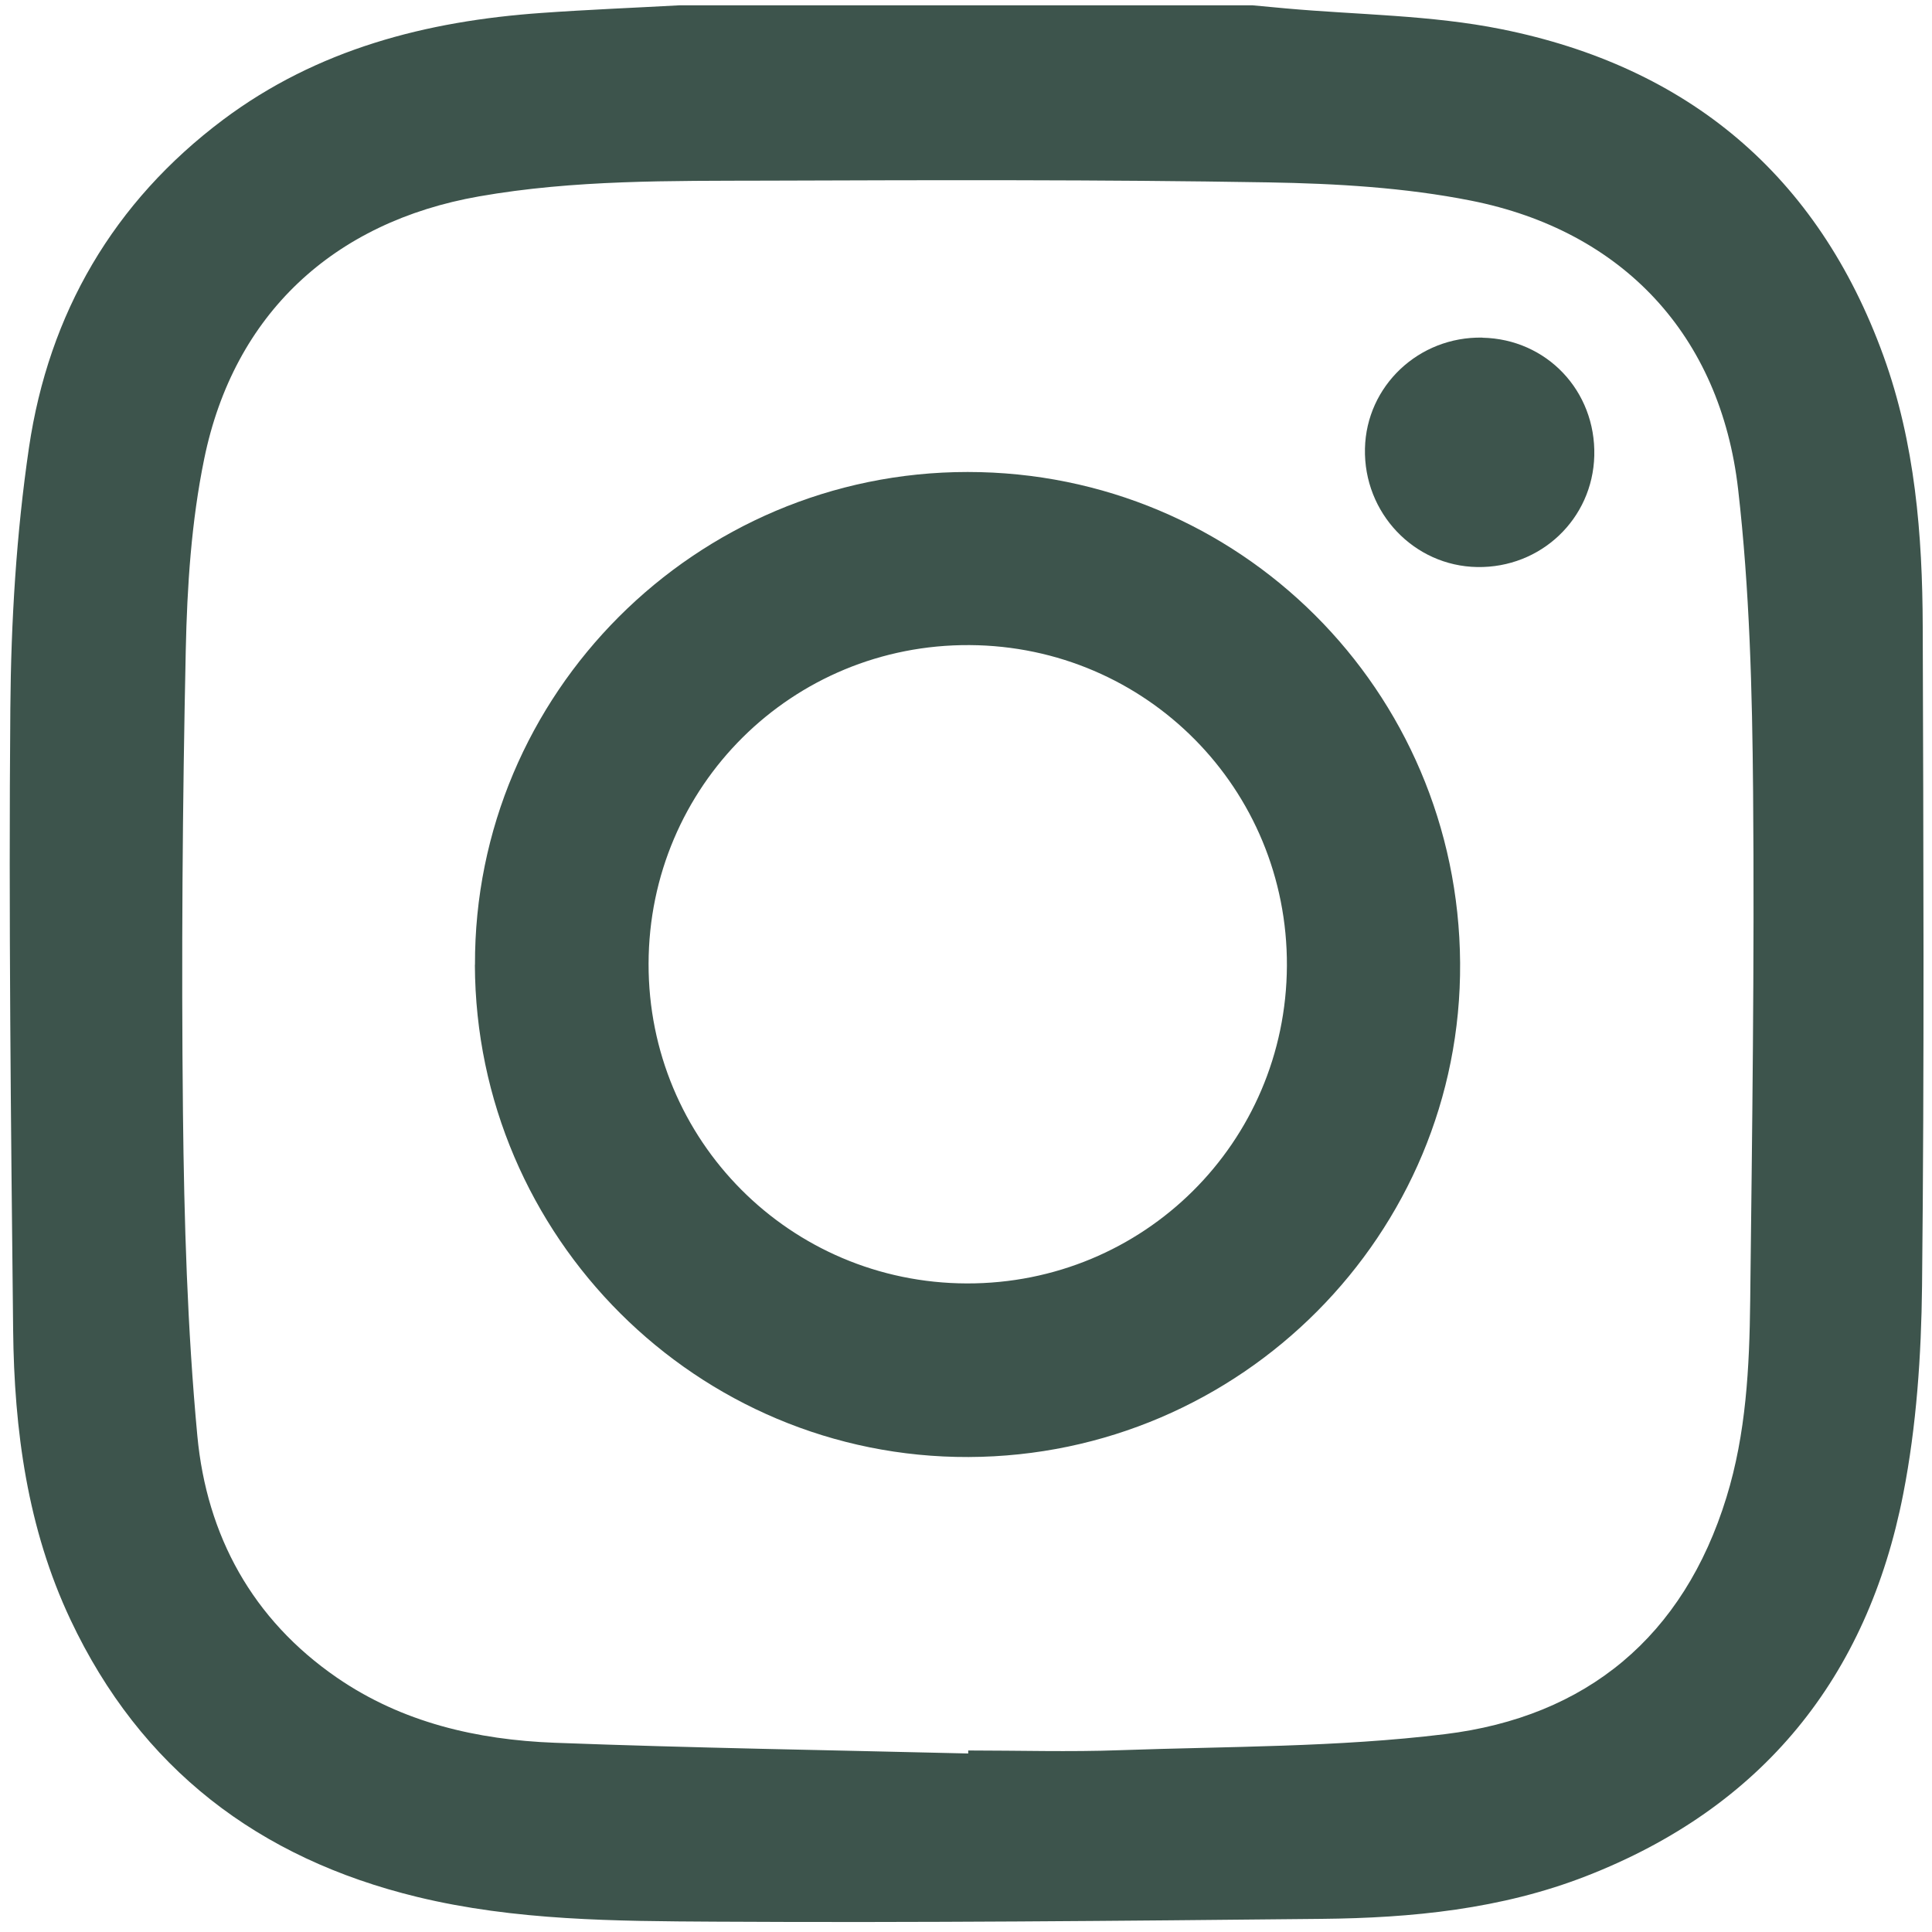 <?xml version="1.0" encoding="UTF-8"?>
<svg xmlns="http://www.w3.org/2000/svg" version="1.1" viewBox="0 0 200 200">
  <!-- Generator: Adobe Illustrator 28.7.1, SVG Export Plug-In . SVG Version: 1.2.0 Build 142)  -->
    <style>
        #instagram{
            fill:#3d544c;
        }
    
    </style>
  <g>
    <g id="instagram" data-name="レイヤー_1">
      <path d="M70.34.55c19.77,0,39.55,0,59.32,0,1.15.11,2.3.21,3.45.32,7.45.67,15.03.68,22.32,2.15,19.3,3.88,32.75,15.09,39.54,33.81,3.28,9.05,4.04,18.52,4.07,28.04.07,22.74.17,45.49-.07,68.23-.08,7.2-.57,14.51-1.95,21.56-3.71,19-14.58,32.45-32.81,39.55-8.79,3.43-18.06,4.34-27.39,4.43-20.93.21-41.87.41-62.8.29-10.31-.06-20.68-.1-30.83-2.56-16.43-3.99-28.63-13.3-35.89-28.69-4.47-9.47-5.83-19.65-5.94-29.98-.23-21.45-.47-42.9-.29-64.35.07-9.02.62-18.11,1.93-27.02,2.05-13.89,8.74-25.42,20.1-33.94C32.85,5.09,44.12,2.18,56.05,1.34c4.76-.34,9.53-.53,14.29-.79ZM100.23,181.52c0-.1,0-.2,0-.31,5.23,0,10.47.16,15.7-.03,11.22-.4,22.52-.3,33.64-1.66,14.67-1.79,24.71-10.09,29.15-24.51,2.04-6.61,2.38-13.47,2.46-20.32.2-17.57.45-35.15.3-52.72-.09-10.45-.36-20.96-1.55-31.32-1.83-15.94-11.94-26.76-27.65-29.88-6.85-1.36-13.97-1.77-20.98-1.89-17.31-.29-34.63-.24-51.95-.18-9.94.03-19.91-.1-29.76,1.63-15.06,2.64-25.38,12.19-28.45,27.17-1.33,6.47-1.77,13.19-1.91,19.81-.34,15.95-.46,31.92-.29,47.88.12,11.16.45,22.36,1.49,33.46.97,10.31,5.69,18.99,14.45,25.02,6.76,4.65,14.5,6.43,22.53,6.74,14.26.54,28.54.76,42.81,1.11Z"/>
      <path d="M49.17,99.88c-.1-28.07,22.84-51.02,51-51.02,28.12,0,50.79,22.59,50.98,50.82.19,28.06-22.68,51.05-50.88,51.15-28.09.1-51.01-22.76-51.11-50.95ZM100.07,132.86c18.31.05,33.06-14.58,33.15-32.88.08-18.3-14.54-33.09-32.84-33.2-18.38-.11-33.2,14.6-33.24,32.98-.04,18.29,14.64,33.04,32.93,33.1Z"/>
      <path d="M153.45,34.96c6.66.13,11.76,5.51,11.59,12.22-.17,6.54-5.53,11.63-12.12,11.52-6.55-.11-11.77-5.61-11.62-12.26.14-6.49,5.57-11.62,12.16-11.49Z"/>
    </g>
  </g>
</svg>
